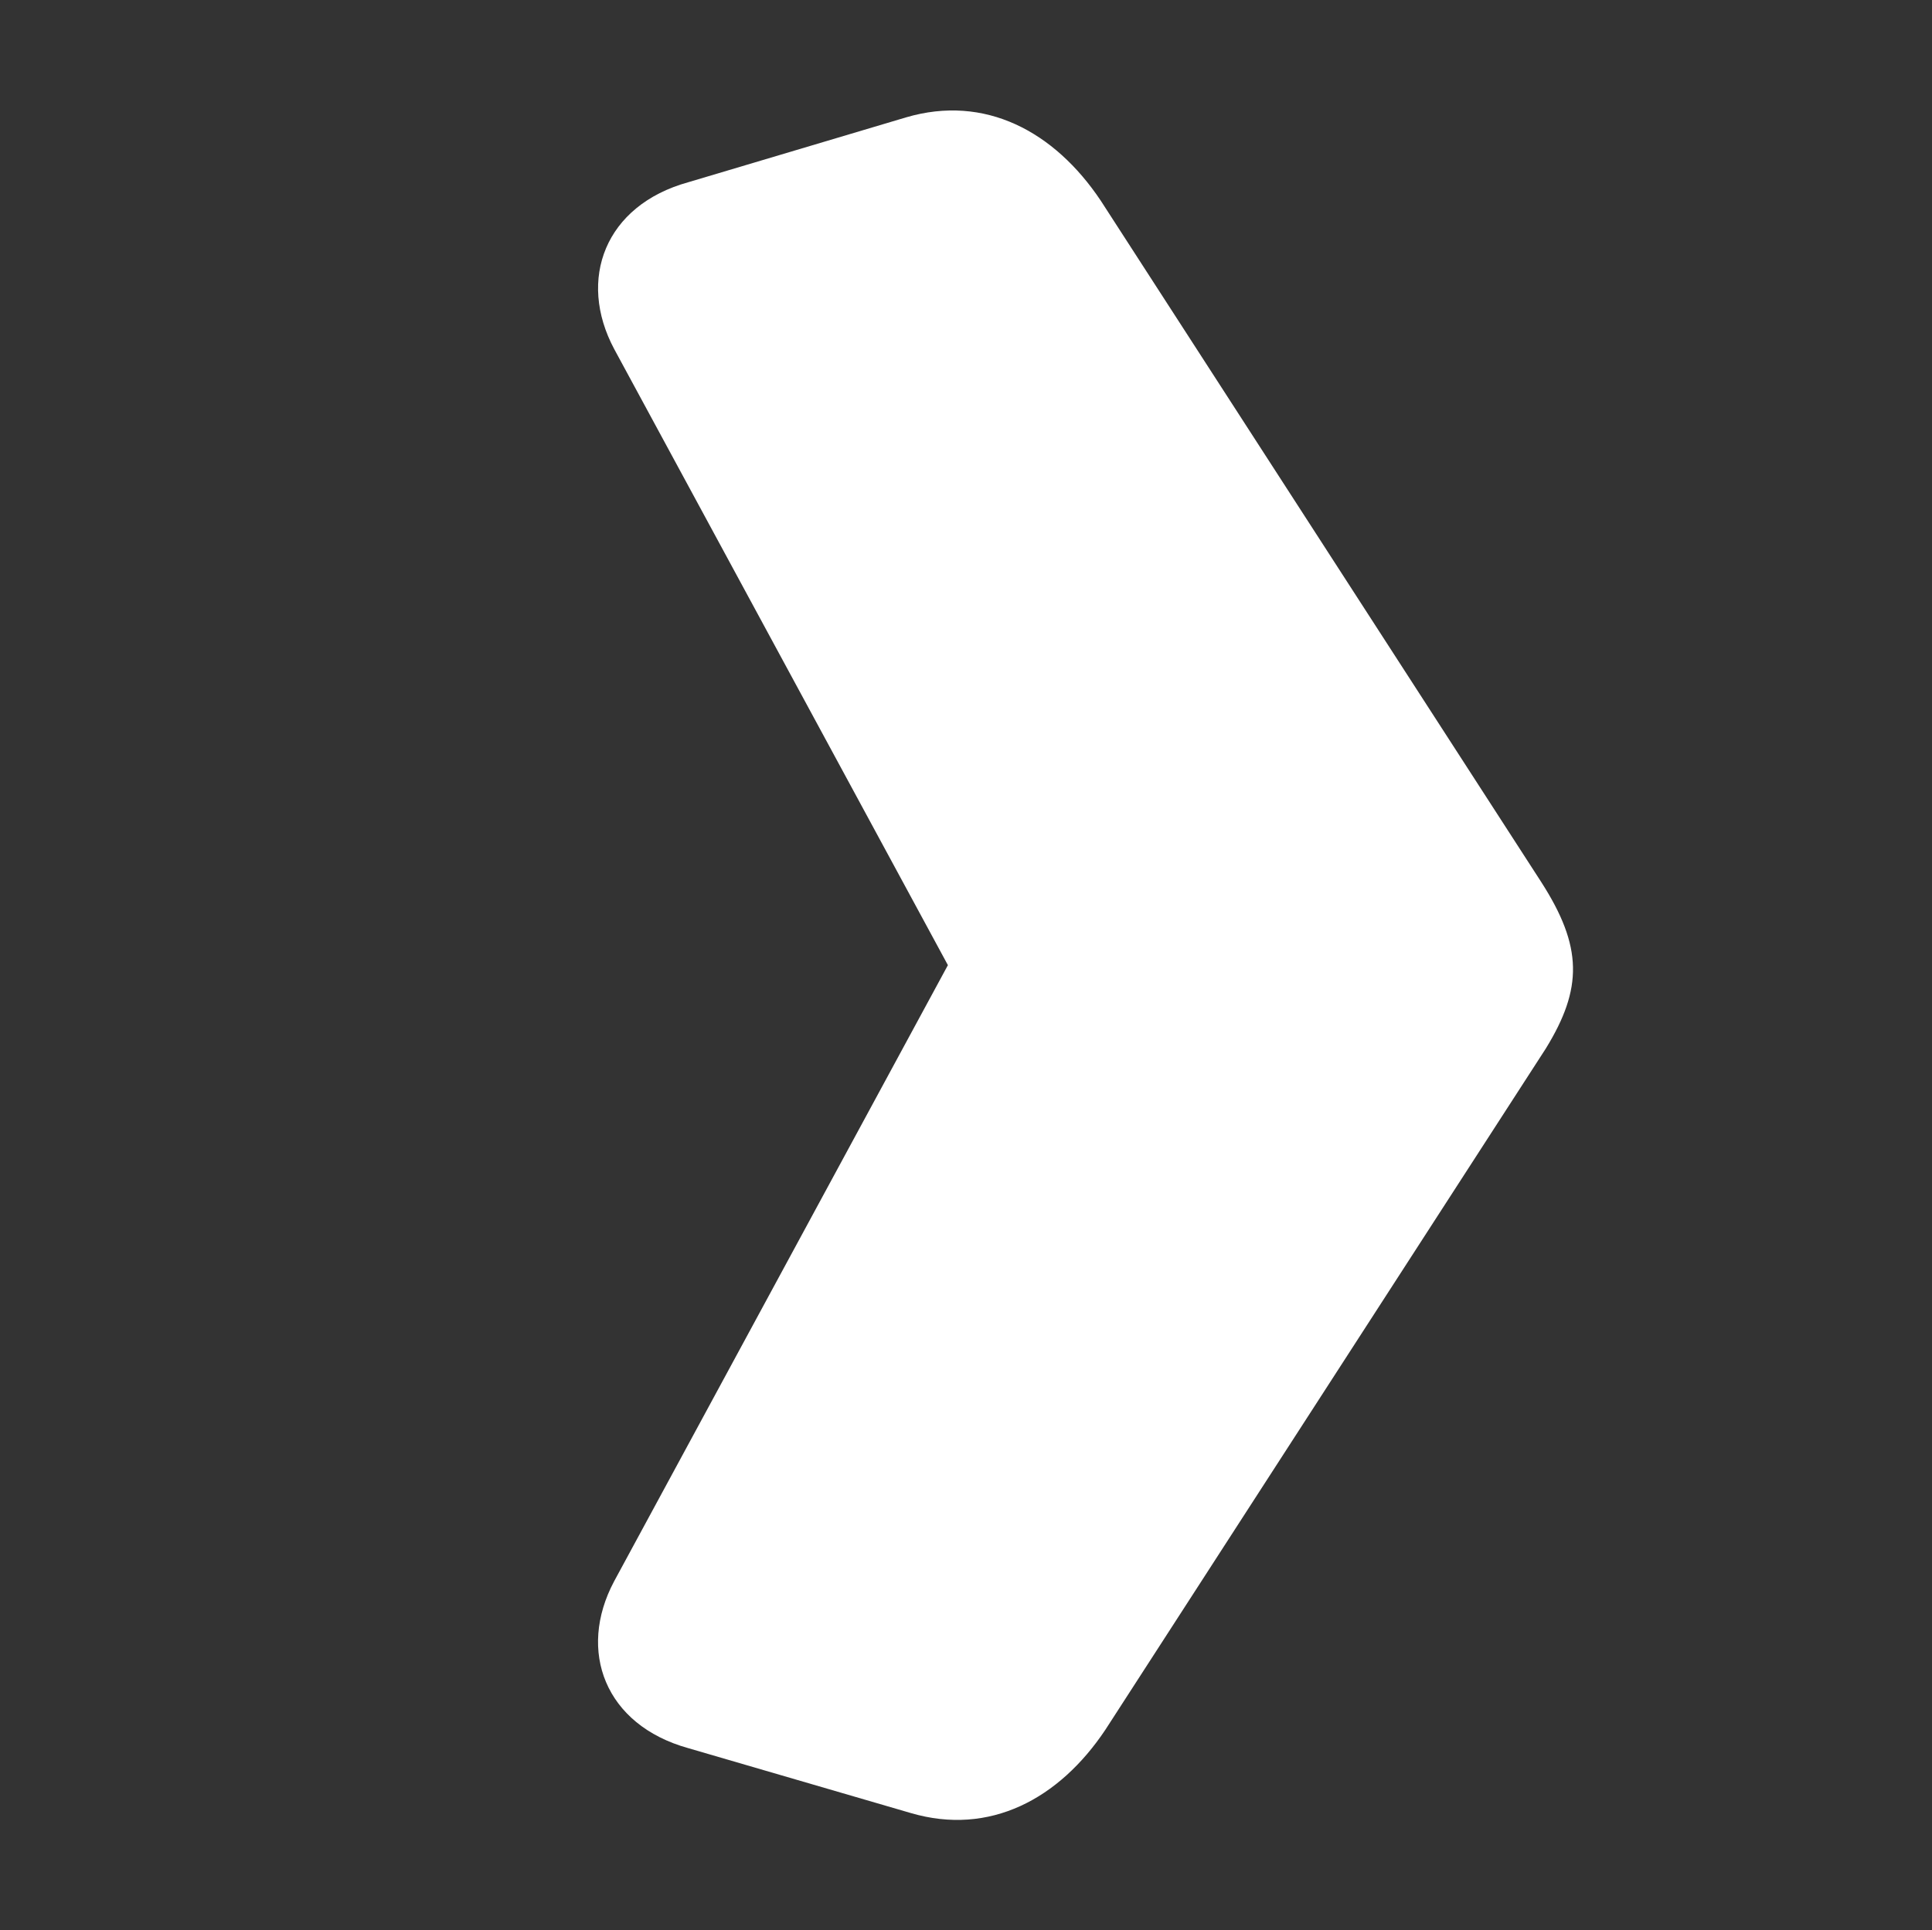 <?xml version="1.0" encoding="utf-8"?>
<!-- Generator: Adobe Illustrator 16.0.3, SVG Export Plug-In . SVG Version: 6.00 Build 0)  -->
<!DOCTYPE svg PUBLIC "-//W3C//DTD SVG 1.1//EN" "http://www.w3.org/Graphics/SVG/1.1/DTD/svg11.dtd">
<svg version="1.1" id="Ebene_1" xmlns="http://www.w3.org/2000/svg" xmlns:xlink="http://www.w3.org/1999/xlink" x="0px" y="0px"
	 width="20.013px" height="20px" viewBox="0 0 20.013 20" enable-background="new 0 0 20.013 20" xml:space="preserve">
<rect x="0" y="0" width="20.013" height="20" fill="#333333" stroke="none"/>
<path fill="#FFFFFF" d="M11.451,17.921c-0.48,0.72-1.2,1.104-2.017,0.864L7.13,18.113c-0.864-0.24-1.152-1.008-0.769-1.728L9.819,10
	L6.362,3.616C5.978,2.896,6.266,2.127,7.13,1.888l2.256-0.672c0.816-0.24,1.536,0.144,2.017,0.864l4.561,7.057
	c0.432,0.672,0.432,1.104,0.048,1.728L11.451,17.921z"/>
</svg>
